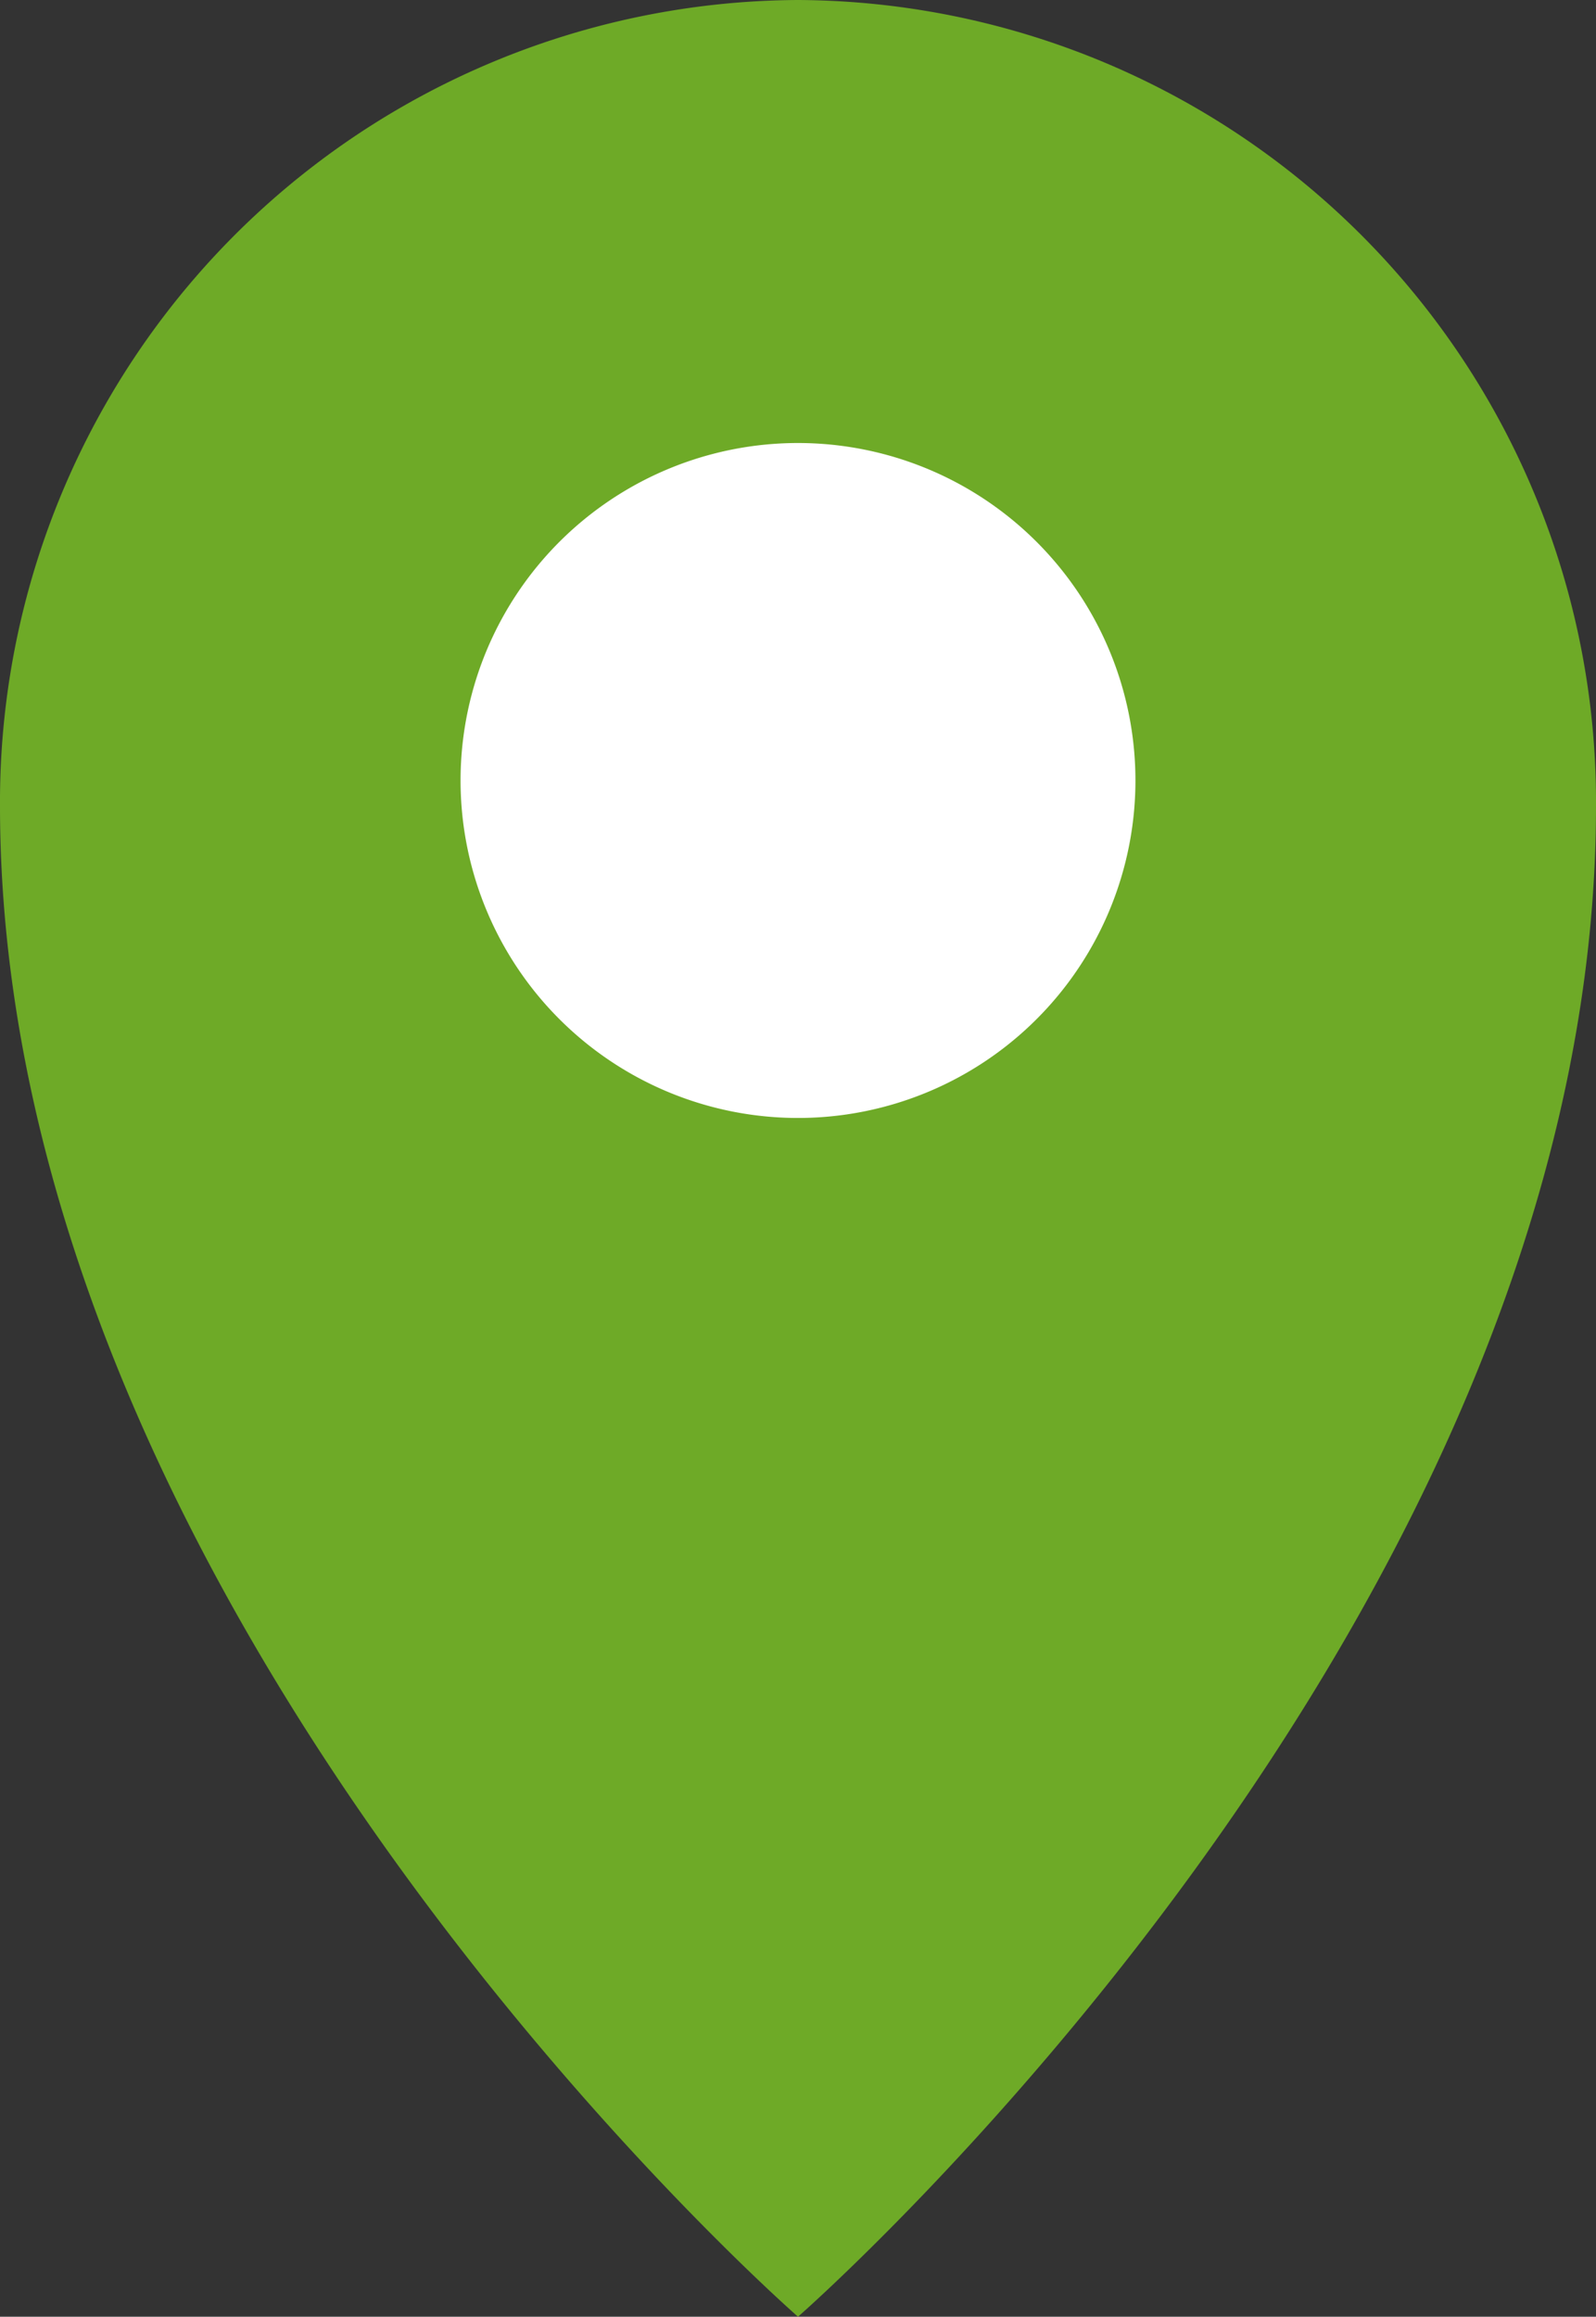 <svg xmlns="http://www.w3.org/2000/svg" xmlns:xlink="http://www.w3.org/1999/xlink" width="24.5" height="35.56" viewBox="0 0 24.5 35.56"><rect x="0" y="0" width="24.5" height="35.56" fill="#333333" stroke="none"/><defs><style>.a{fill:none;}.b{clip-path:url(#a);}.c{fill:#6eaa27;}.d{fill:#fff;}</style><clipPath id="a" transform="translate(-1 -1.44)"><rect class="a" x="1" y="1.44" width="24.5" height="35.56"/></clipPath></defs><title>rabatt</title><g class="b"><path class="c" d="M13.25,1.44A12.31,12.31,0,0,1,25.5,13.81C25.5,26.31,13.25,37,13.25,37S1,26.31,1,13.81A12.31,12.31,0,0,1,13.25,1.44" transform="translate(-1 -1.44)"/><path class="d" d="M13.25,18.6a5.18,5.18,0,1,0-5.18-5.17,5.18,5.18,0,0,0,5.18,5.17" transform="translate(-1 -1.44)"/></g></svg>